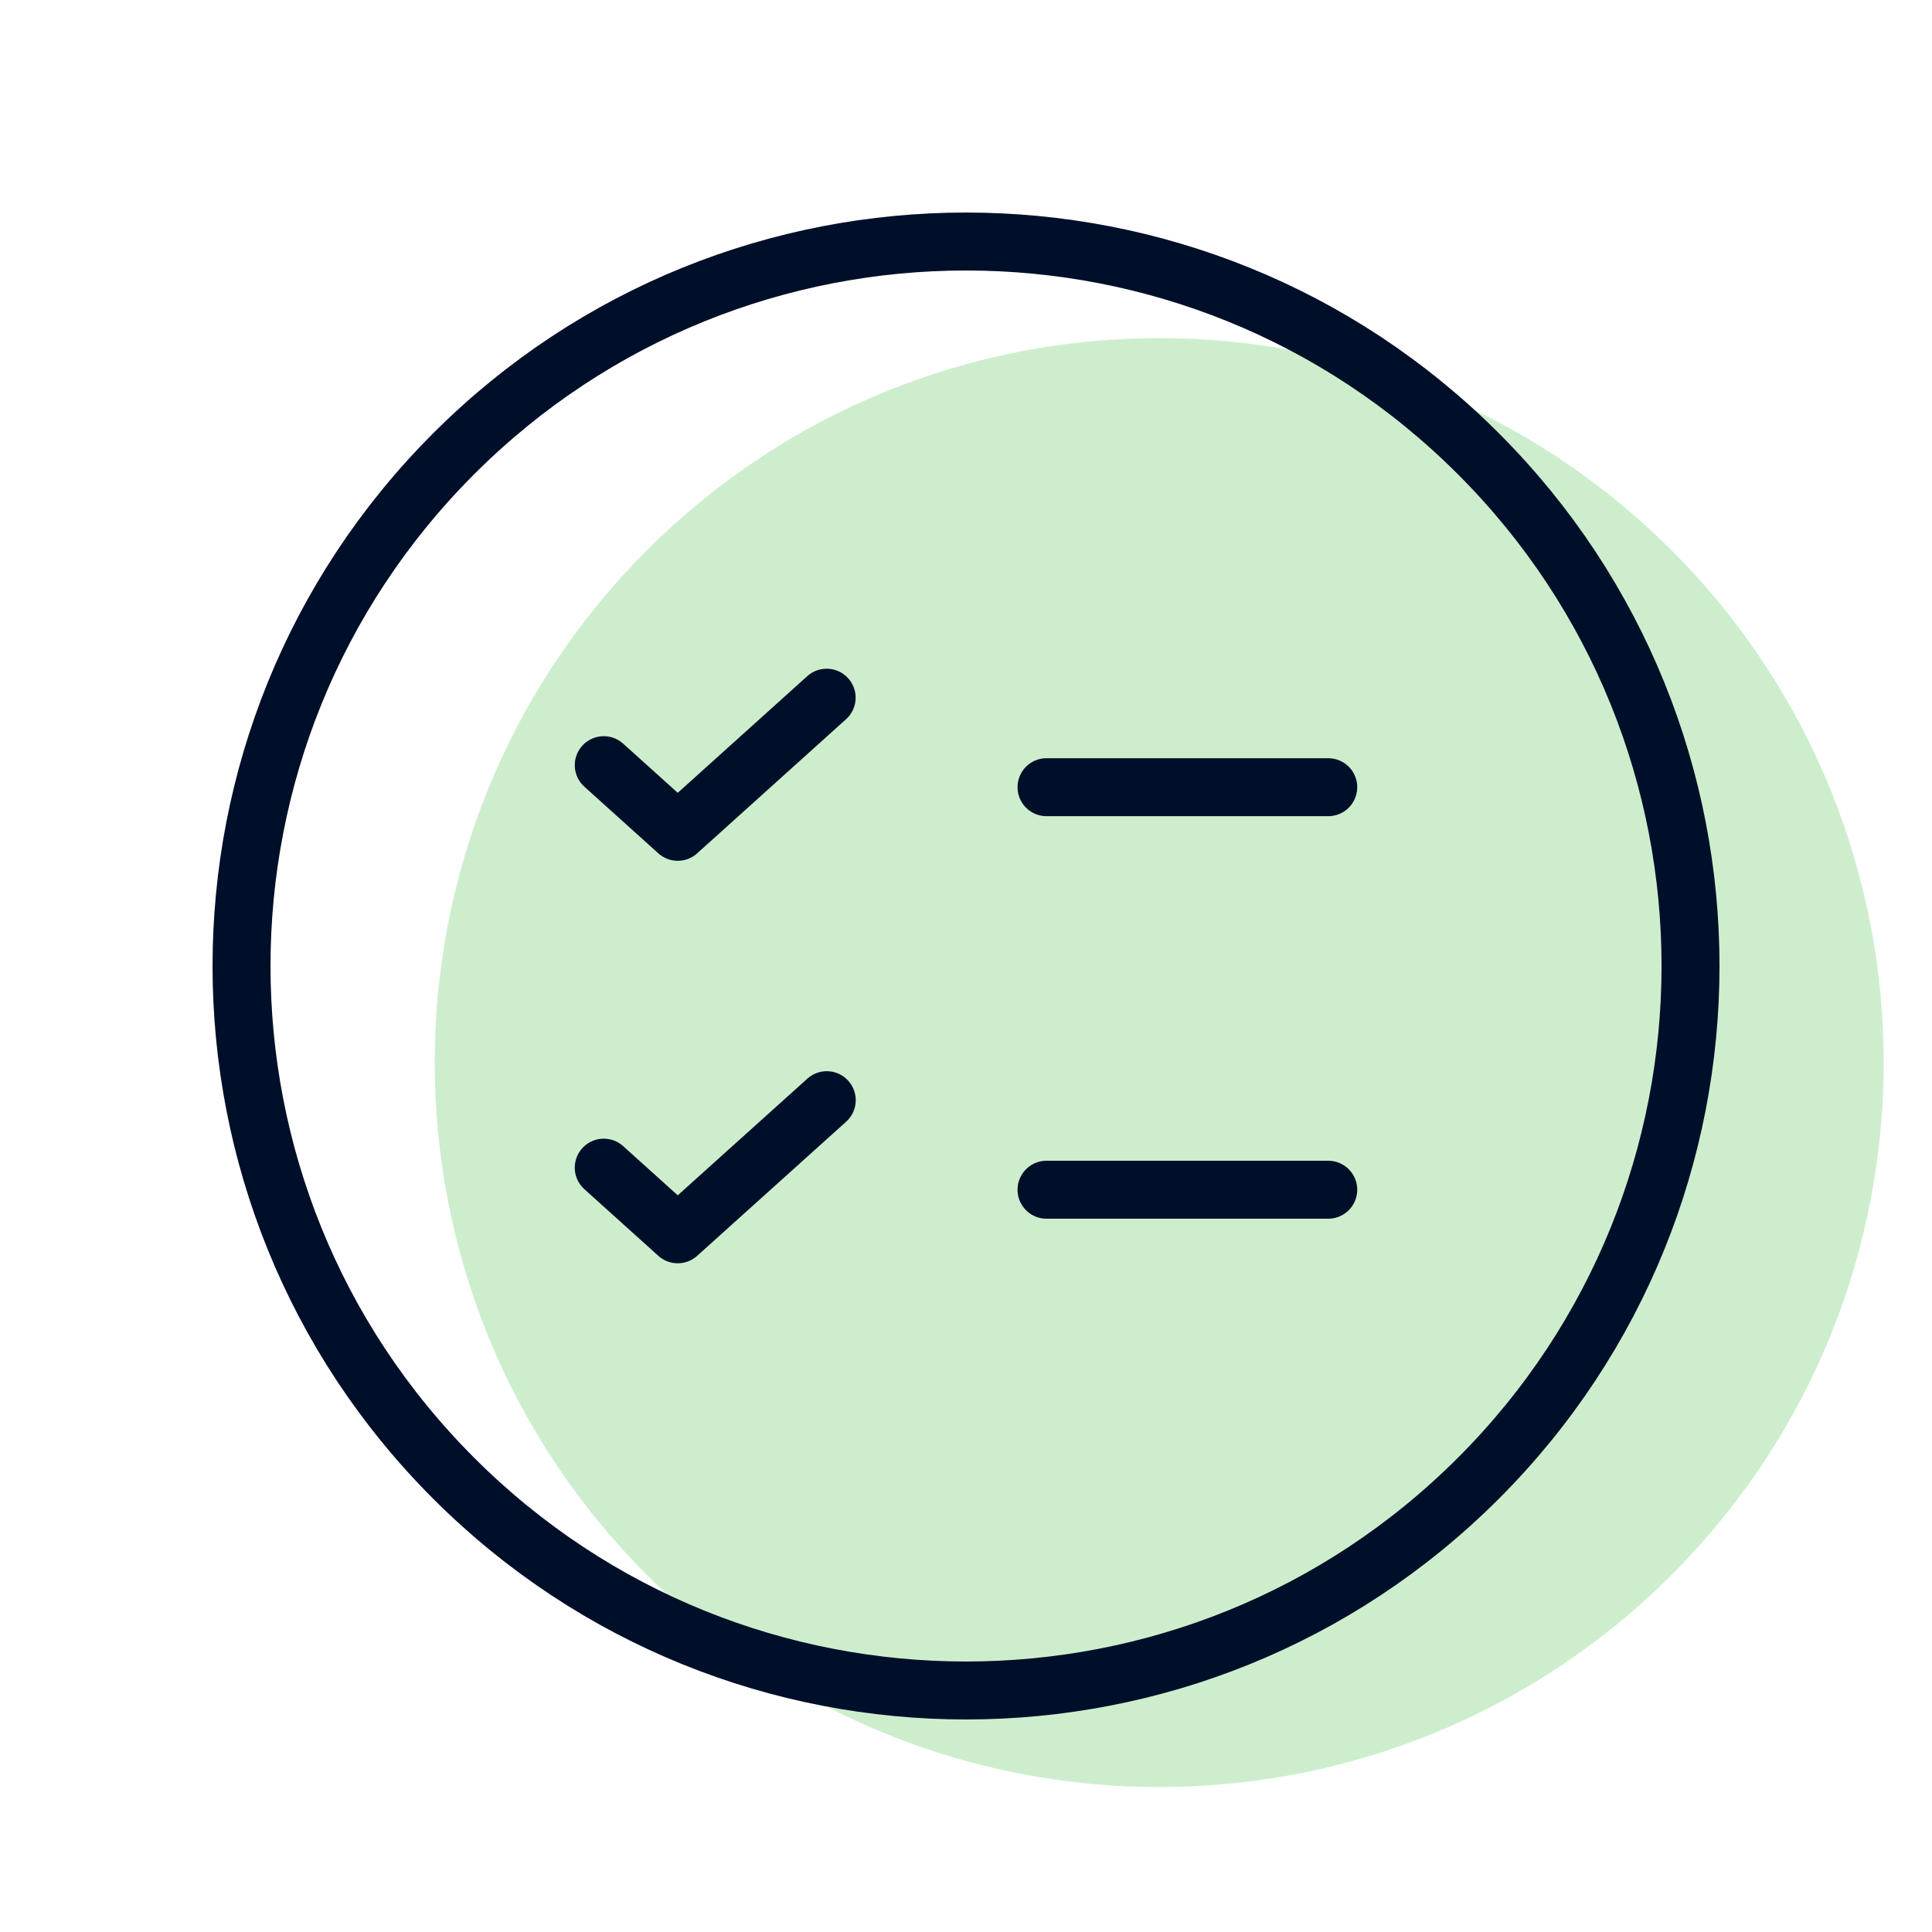 <svg width="40" height="40" viewBox="0 0 40 40" fill="none" xmlns="http://www.w3.org/2000/svg">
<path d="M34.607 11.393C40.464 17.251 40.464 26.749 34.607 32.607C28.749 38.464 19.251 38.464 13.393 32.607C7.536 26.749 7.536 17.251 13.393 11.393C19.251 5.536 28.749 5.536 34.607 11.393Z" fill="#CDEECD"/>
<path d="M30.607 9.393C36.465 15.251 36.465 24.749 30.607 30.607C24.749 36.464 15.251 36.464 9.394 30.607C3.536 24.749 3.536 15.251 9.394 9.393C15.251 3.536 24.749 3.536 30.607 9.393" stroke="#000F29" stroke-width="1.2" stroke-linecap="round" stroke-linejoin="round"/>
<path d="M21.667 24.632H27.5" stroke="#000F29" stroke-width="1.2" stroke-linecap="round" stroke-linejoin="round"/>
<path d="M12.5 24.175L14.032 25.555L17.117 22.778" stroke="#000F29" stroke-width="1.2" stroke-linecap="round" stroke-linejoin="round"/>
<path d="M21.667 16.298H27.5" stroke="#000F29" stroke-width="1.2" stroke-linecap="round" stroke-linejoin="round"/>
<path d="M12.5 15.842L14.032 17.222L17.115 14.445" stroke="#000F29" stroke-width="1.2" stroke-linecap="round" stroke-linejoin="round"/>
</svg>
